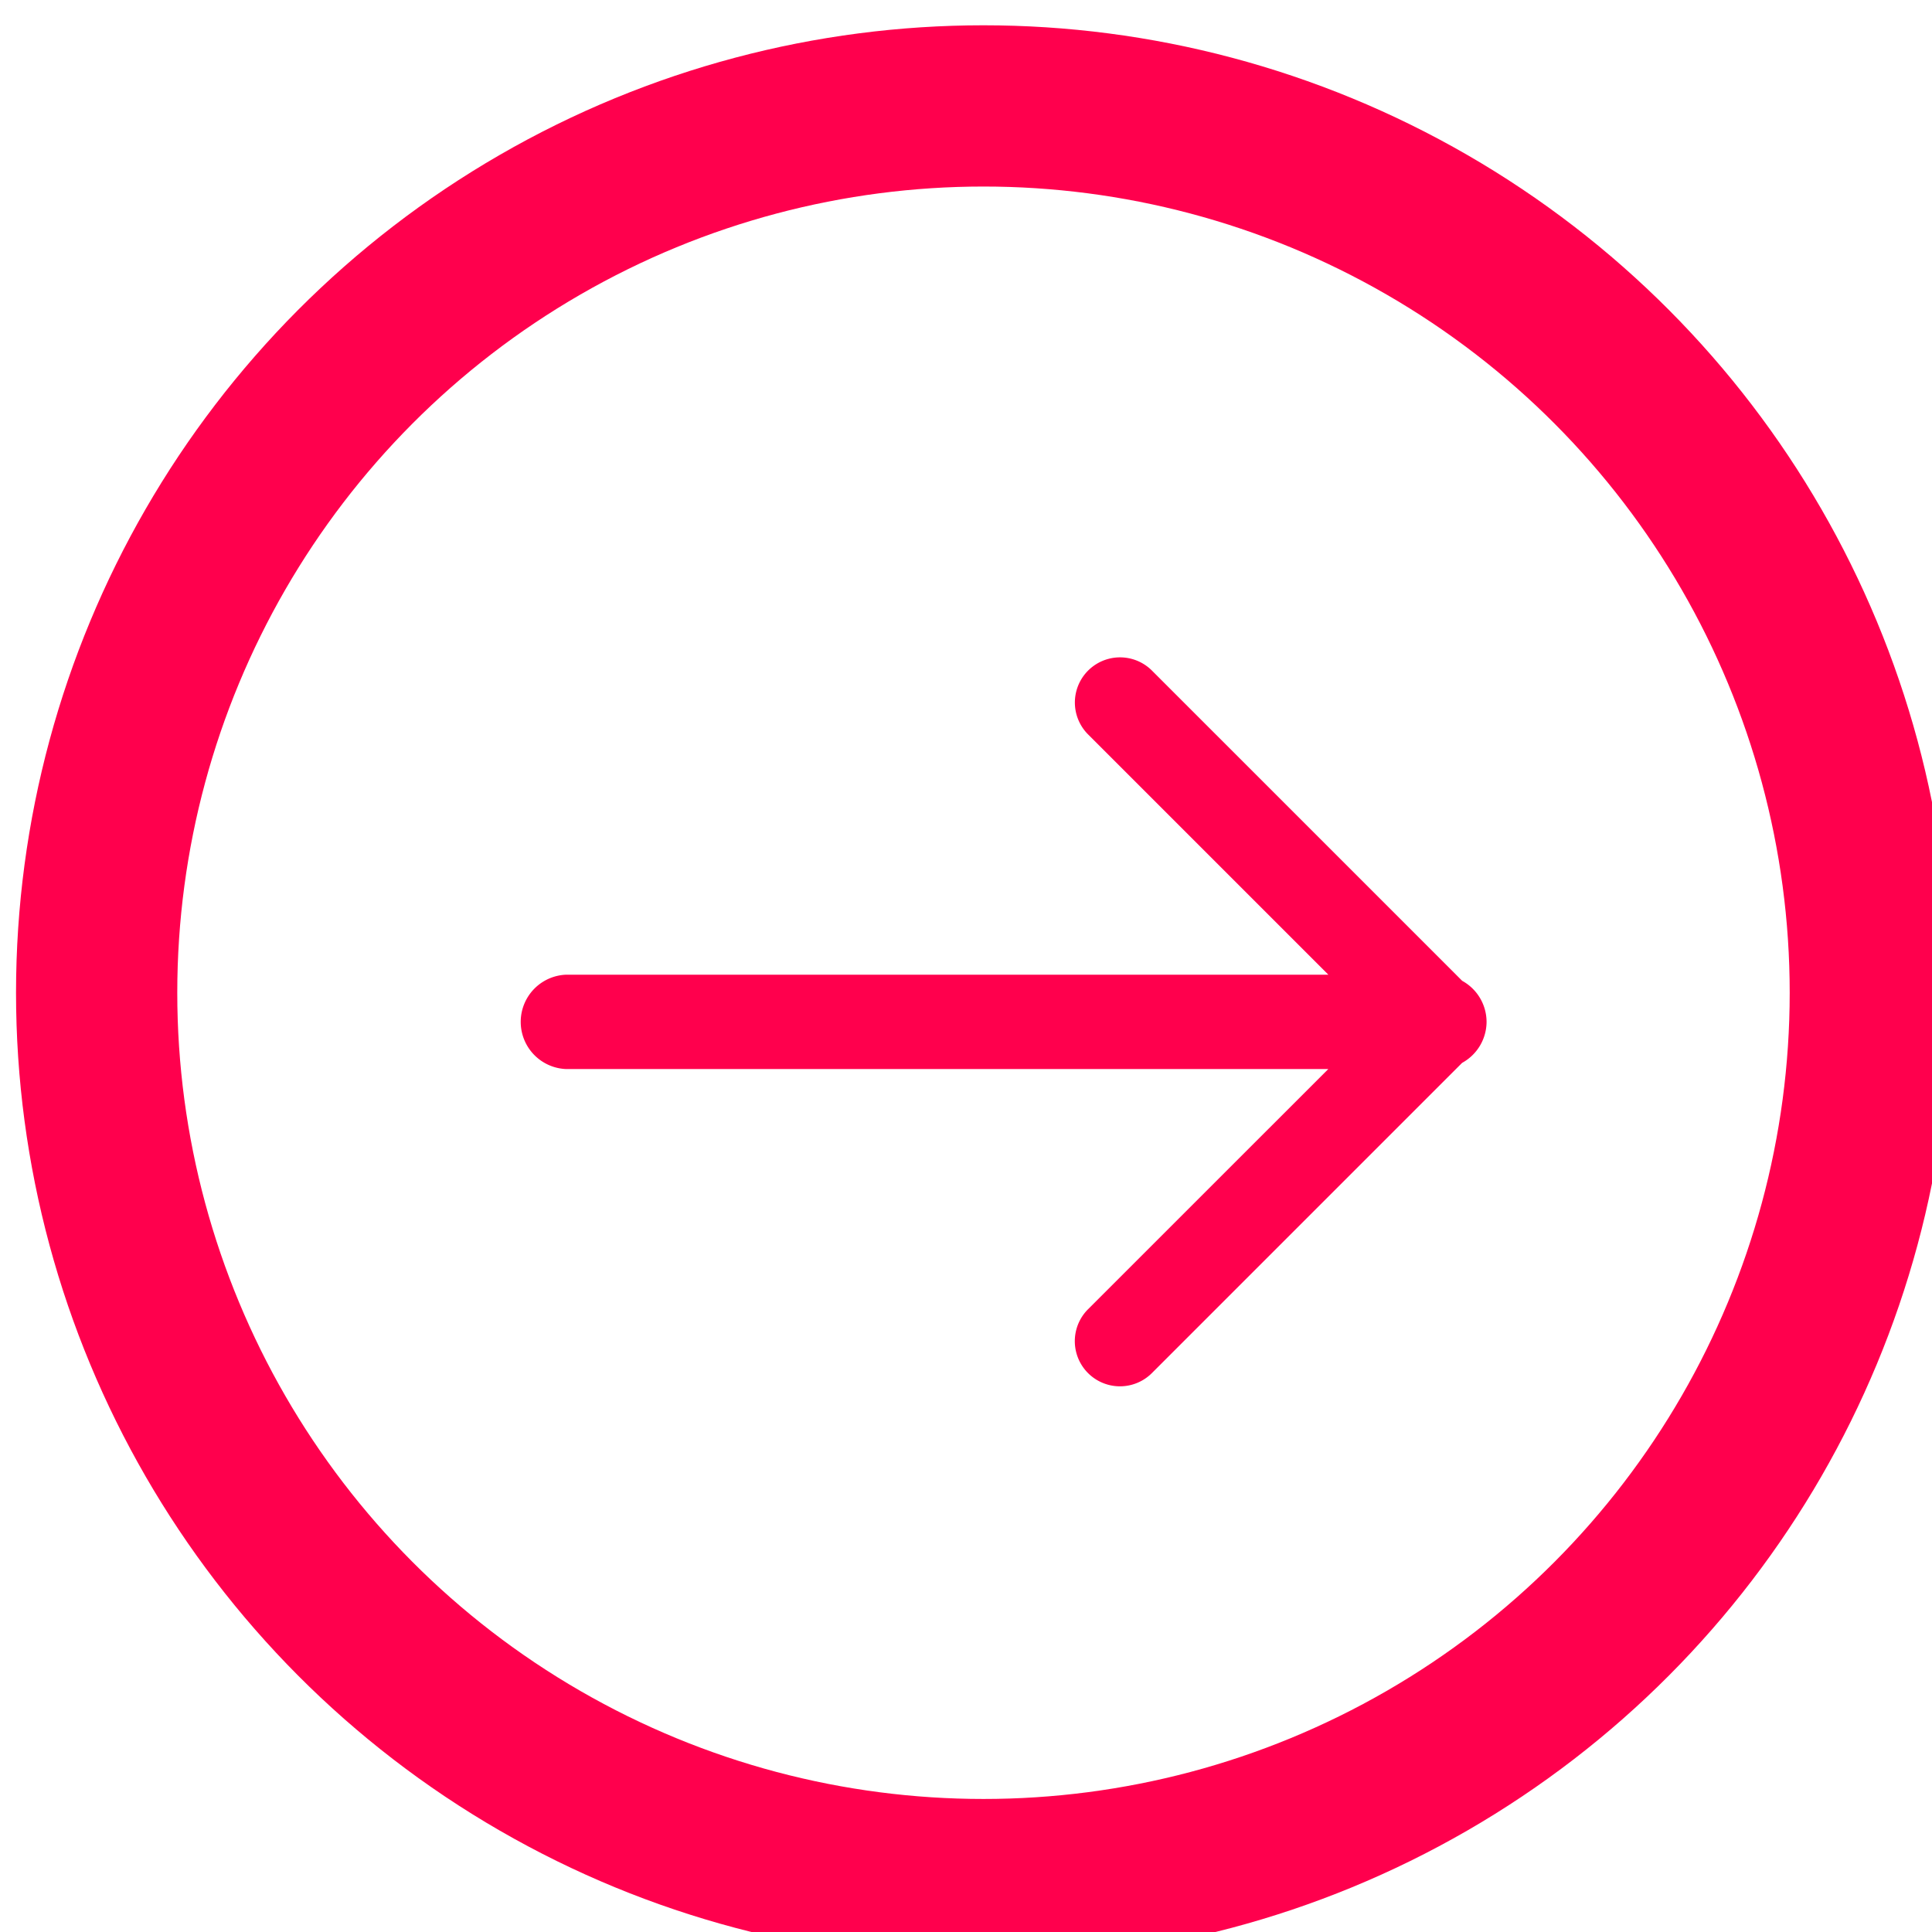 <svg width="7.938mm" height="7.938mm" version="1.1" viewBox="0 0 7.938 7.938" xmlns="http://www.w3.org/2000/svg" xmlns:xlink="http://www.w3.org/1999/xlink"><defs><path id="a-8" d="m15 7.651a0.728 0.728 0 0 0-0.378-0.636l-4.81-4.81a0.7 0.7 0 0 0-0.99 0.99l3.725 3.725h-11.817a0.732 0.732 0 0 0 0 1.463h11.816l-3.725 3.724a0.7 0.7 0 1 0 0.99 0.99l4.81-4.81a0.728 0.728 0 0 0 0.379-0.635"/><mask id="b" fill="#fff"><use width="100%" height="100%" xlink:href="#a-8"/></mask></defs><g transform="translate(-68.9 -285.39)"><g transform="matrix(.265 0 0 .265 26.988 222.05)" fill="none"><g transform="translate(53.857 157)" fill="none"><g transform="translate(104.55 82.411)" fill="none" fill-rule="evenodd"><circle cx="15" cy="15" r="13.75" fill="none" stroke="#ff004d" stroke-width="2.5"/><g transform="translate(7.8,7.8)"><mask fill="#fff"><use width="100%" height="100%" xlink:href="#a-8"/></mask><use width="100%" height="100%" fill="#ff004d" xlink:href="#a-8"/><g fill="#ff004d" mask="url(#b)"><path d="m0 0h15v15h-15z" fill="none"/></g></g></g></g></g></g></svg>
